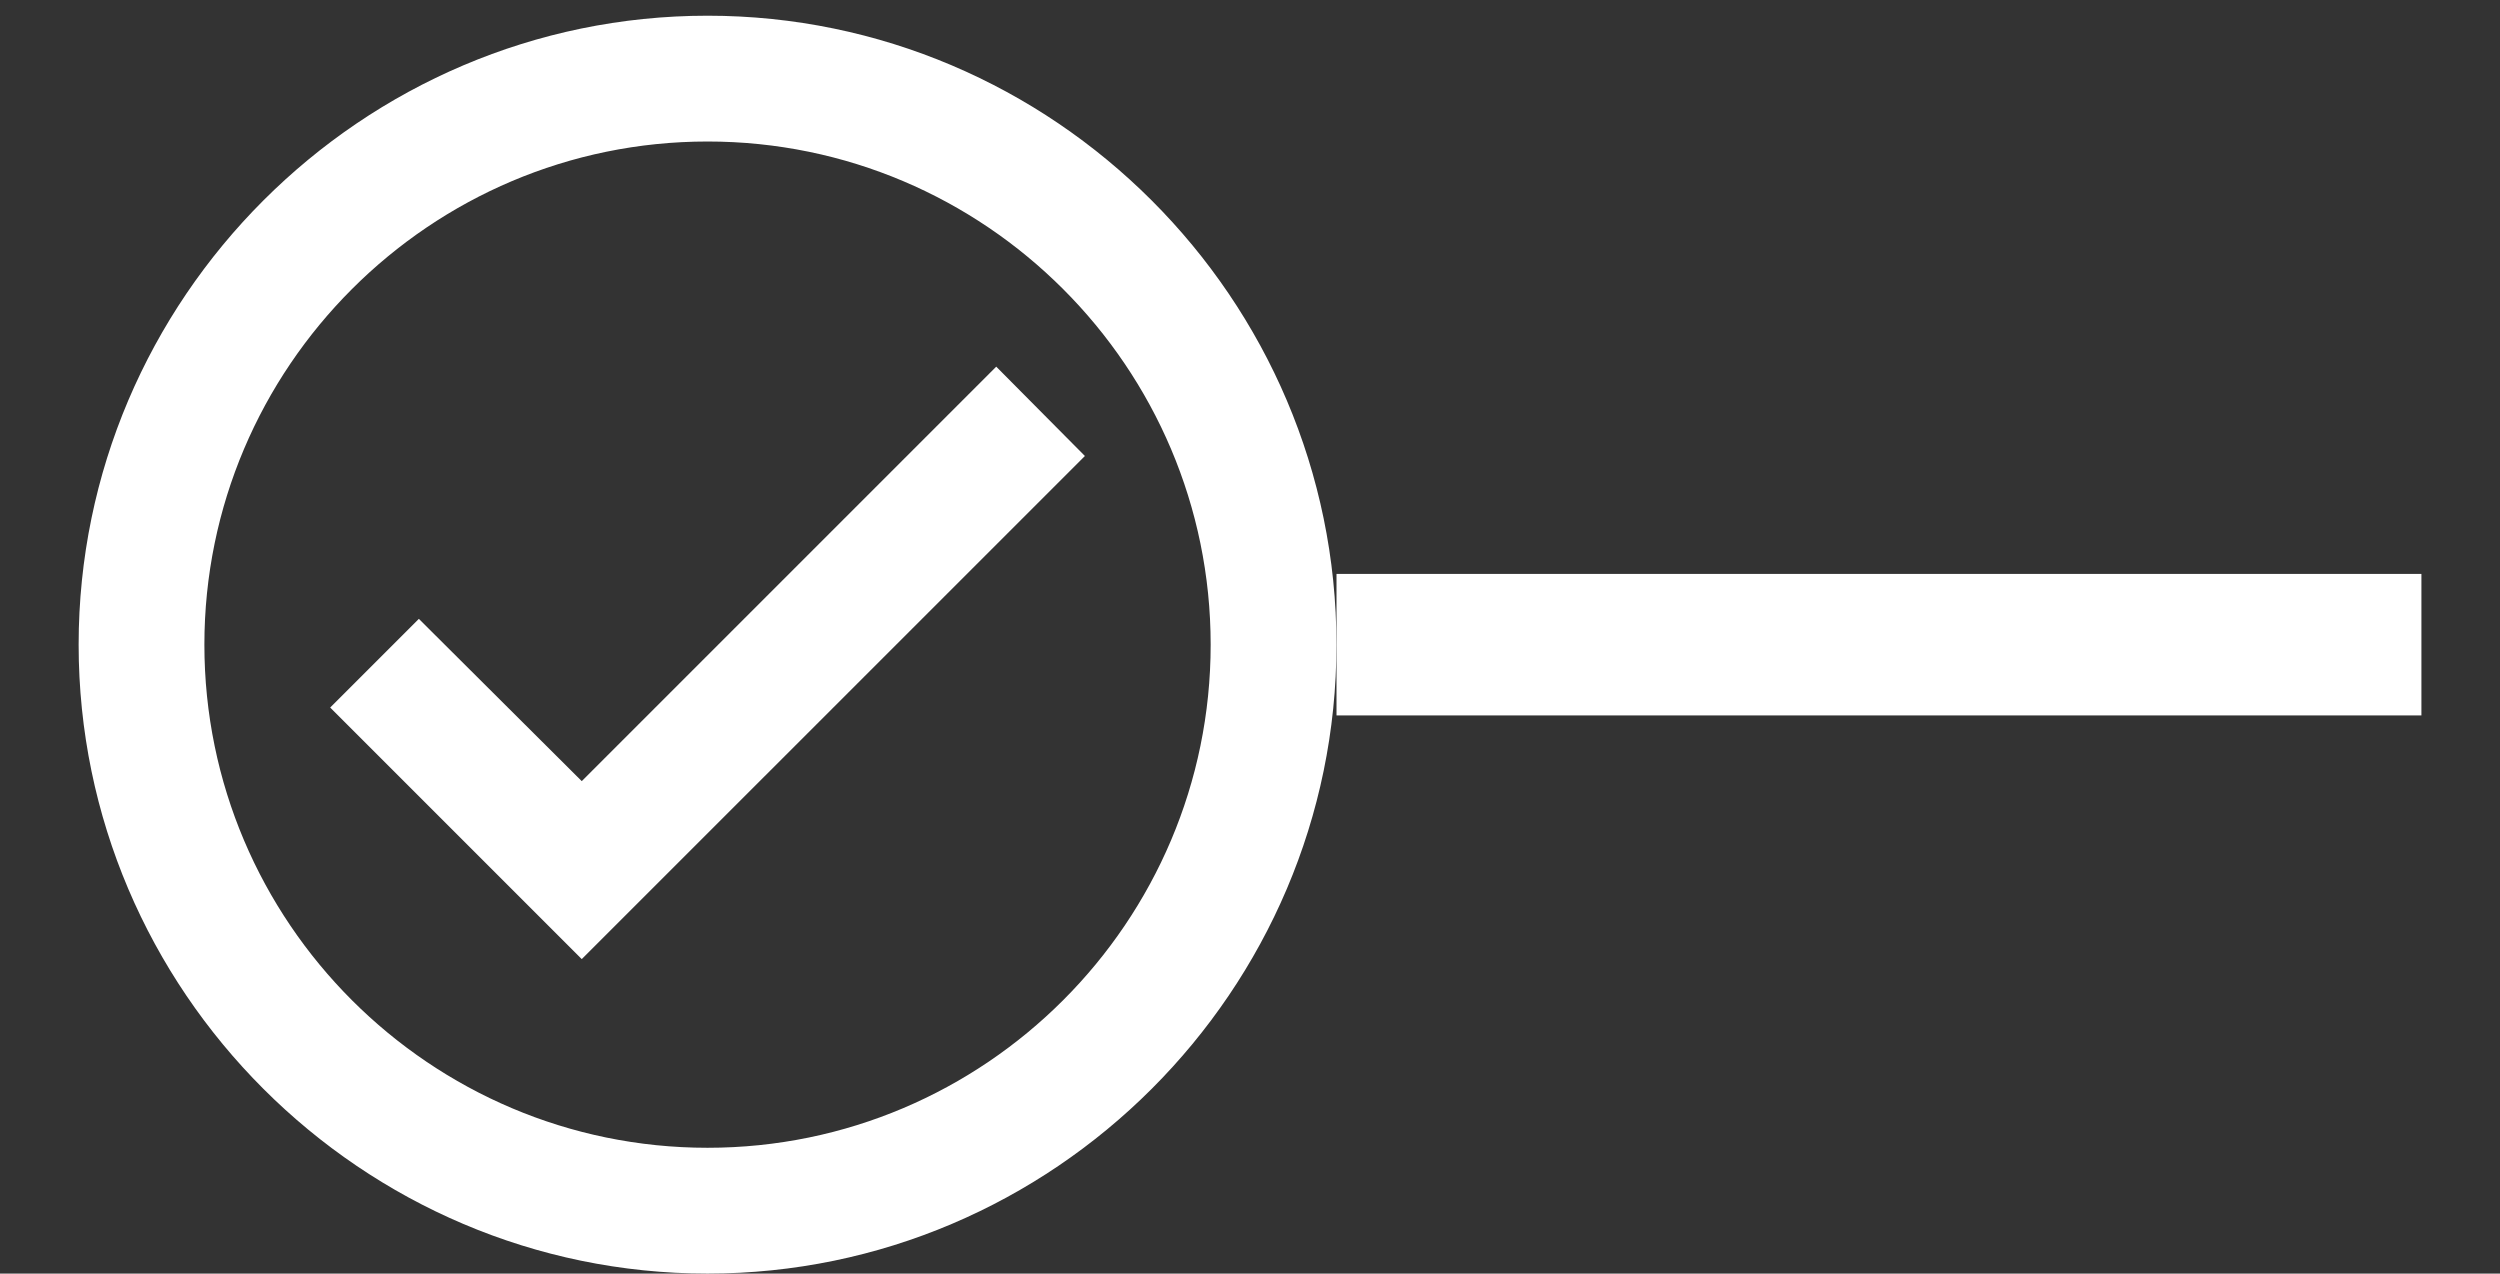 <svg width="53" height="27" viewBox="0 0 53 27" fill="none" xmlns="http://www.w3.org/2000/svg">
<rect x="0" y="0" width="53" height="27" fill="#333333" stroke="none"/>
<path d="M15 0.333C7.667 0.333 1.667 6.333 1.667 13.667C1.667 21 7.667 27 15 27C22.333 27 28.333 21 28.333 13.667C28.333 6.333 22.333 0.333 15 0.333ZM15 24.333C9.12 24.333 4.333 19.547 4.333 13.667C4.333 7.787 9.12 3 15 3C20.88 3 25.666 7.787 25.666 13.667C25.666 19.547 20.88 24.333 15 24.333ZM21.12 7.773L12.333 16.56L8.88 13.12L7 15L12.333 20.333L23 9.667L21.12 7.773Z" fill="white"/>
<rect x="28.334" y="15.167" width="3" height="23" transform="rotate(-90 28.334 15.167)" fill="white"/>
</svg>
